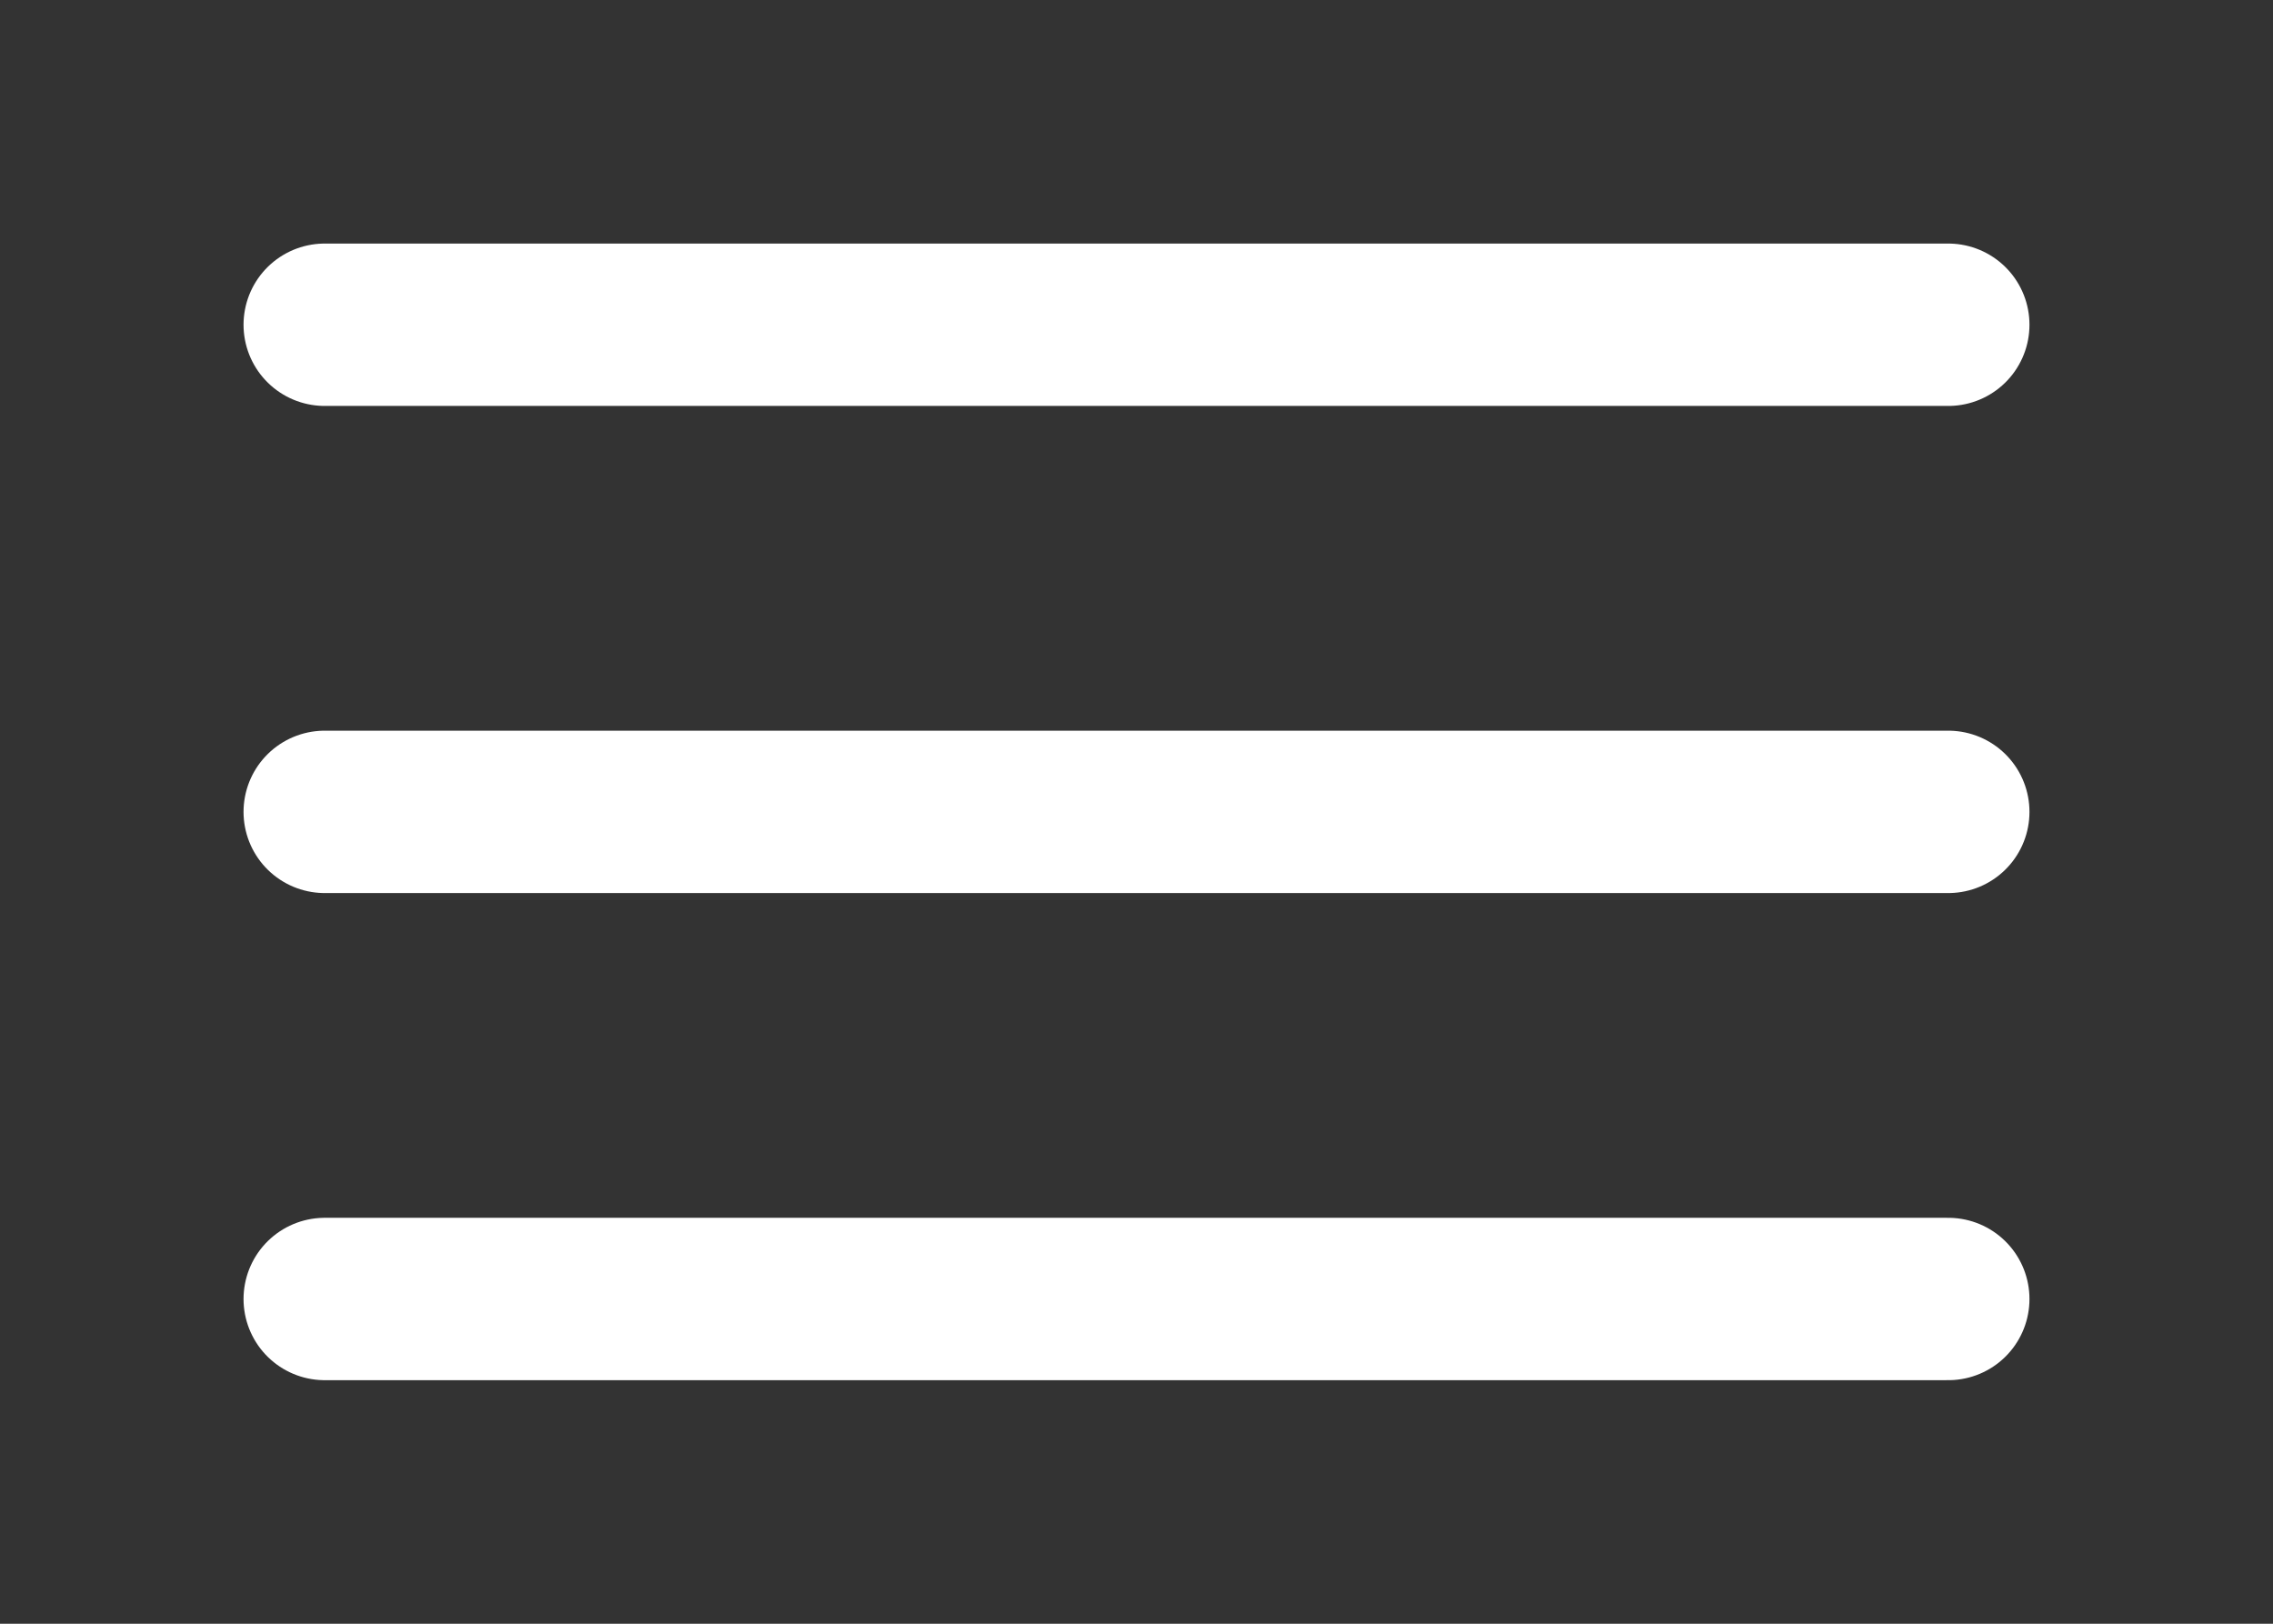 <?xml version="1.0" encoding="UTF-8"?> <svg xmlns="http://www.w3.org/2000/svg" width="14" height="10" viewBox="0 0 14 10" fill="none"><rect x="0" y="0" width="14" height="10" fill="#333333" stroke="none"/><path d="M12 5H2" stroke="white" stroke-linecap="round" stroke-linejoin="round"></path><path d="M12 2H2" stroke="white" stroke-linecap="round" stroke-linejoin="round"></path><path d="M12 8H2" stroke="white" stroke-linecap="round" stroke-linejoin="round"></path></svg> 